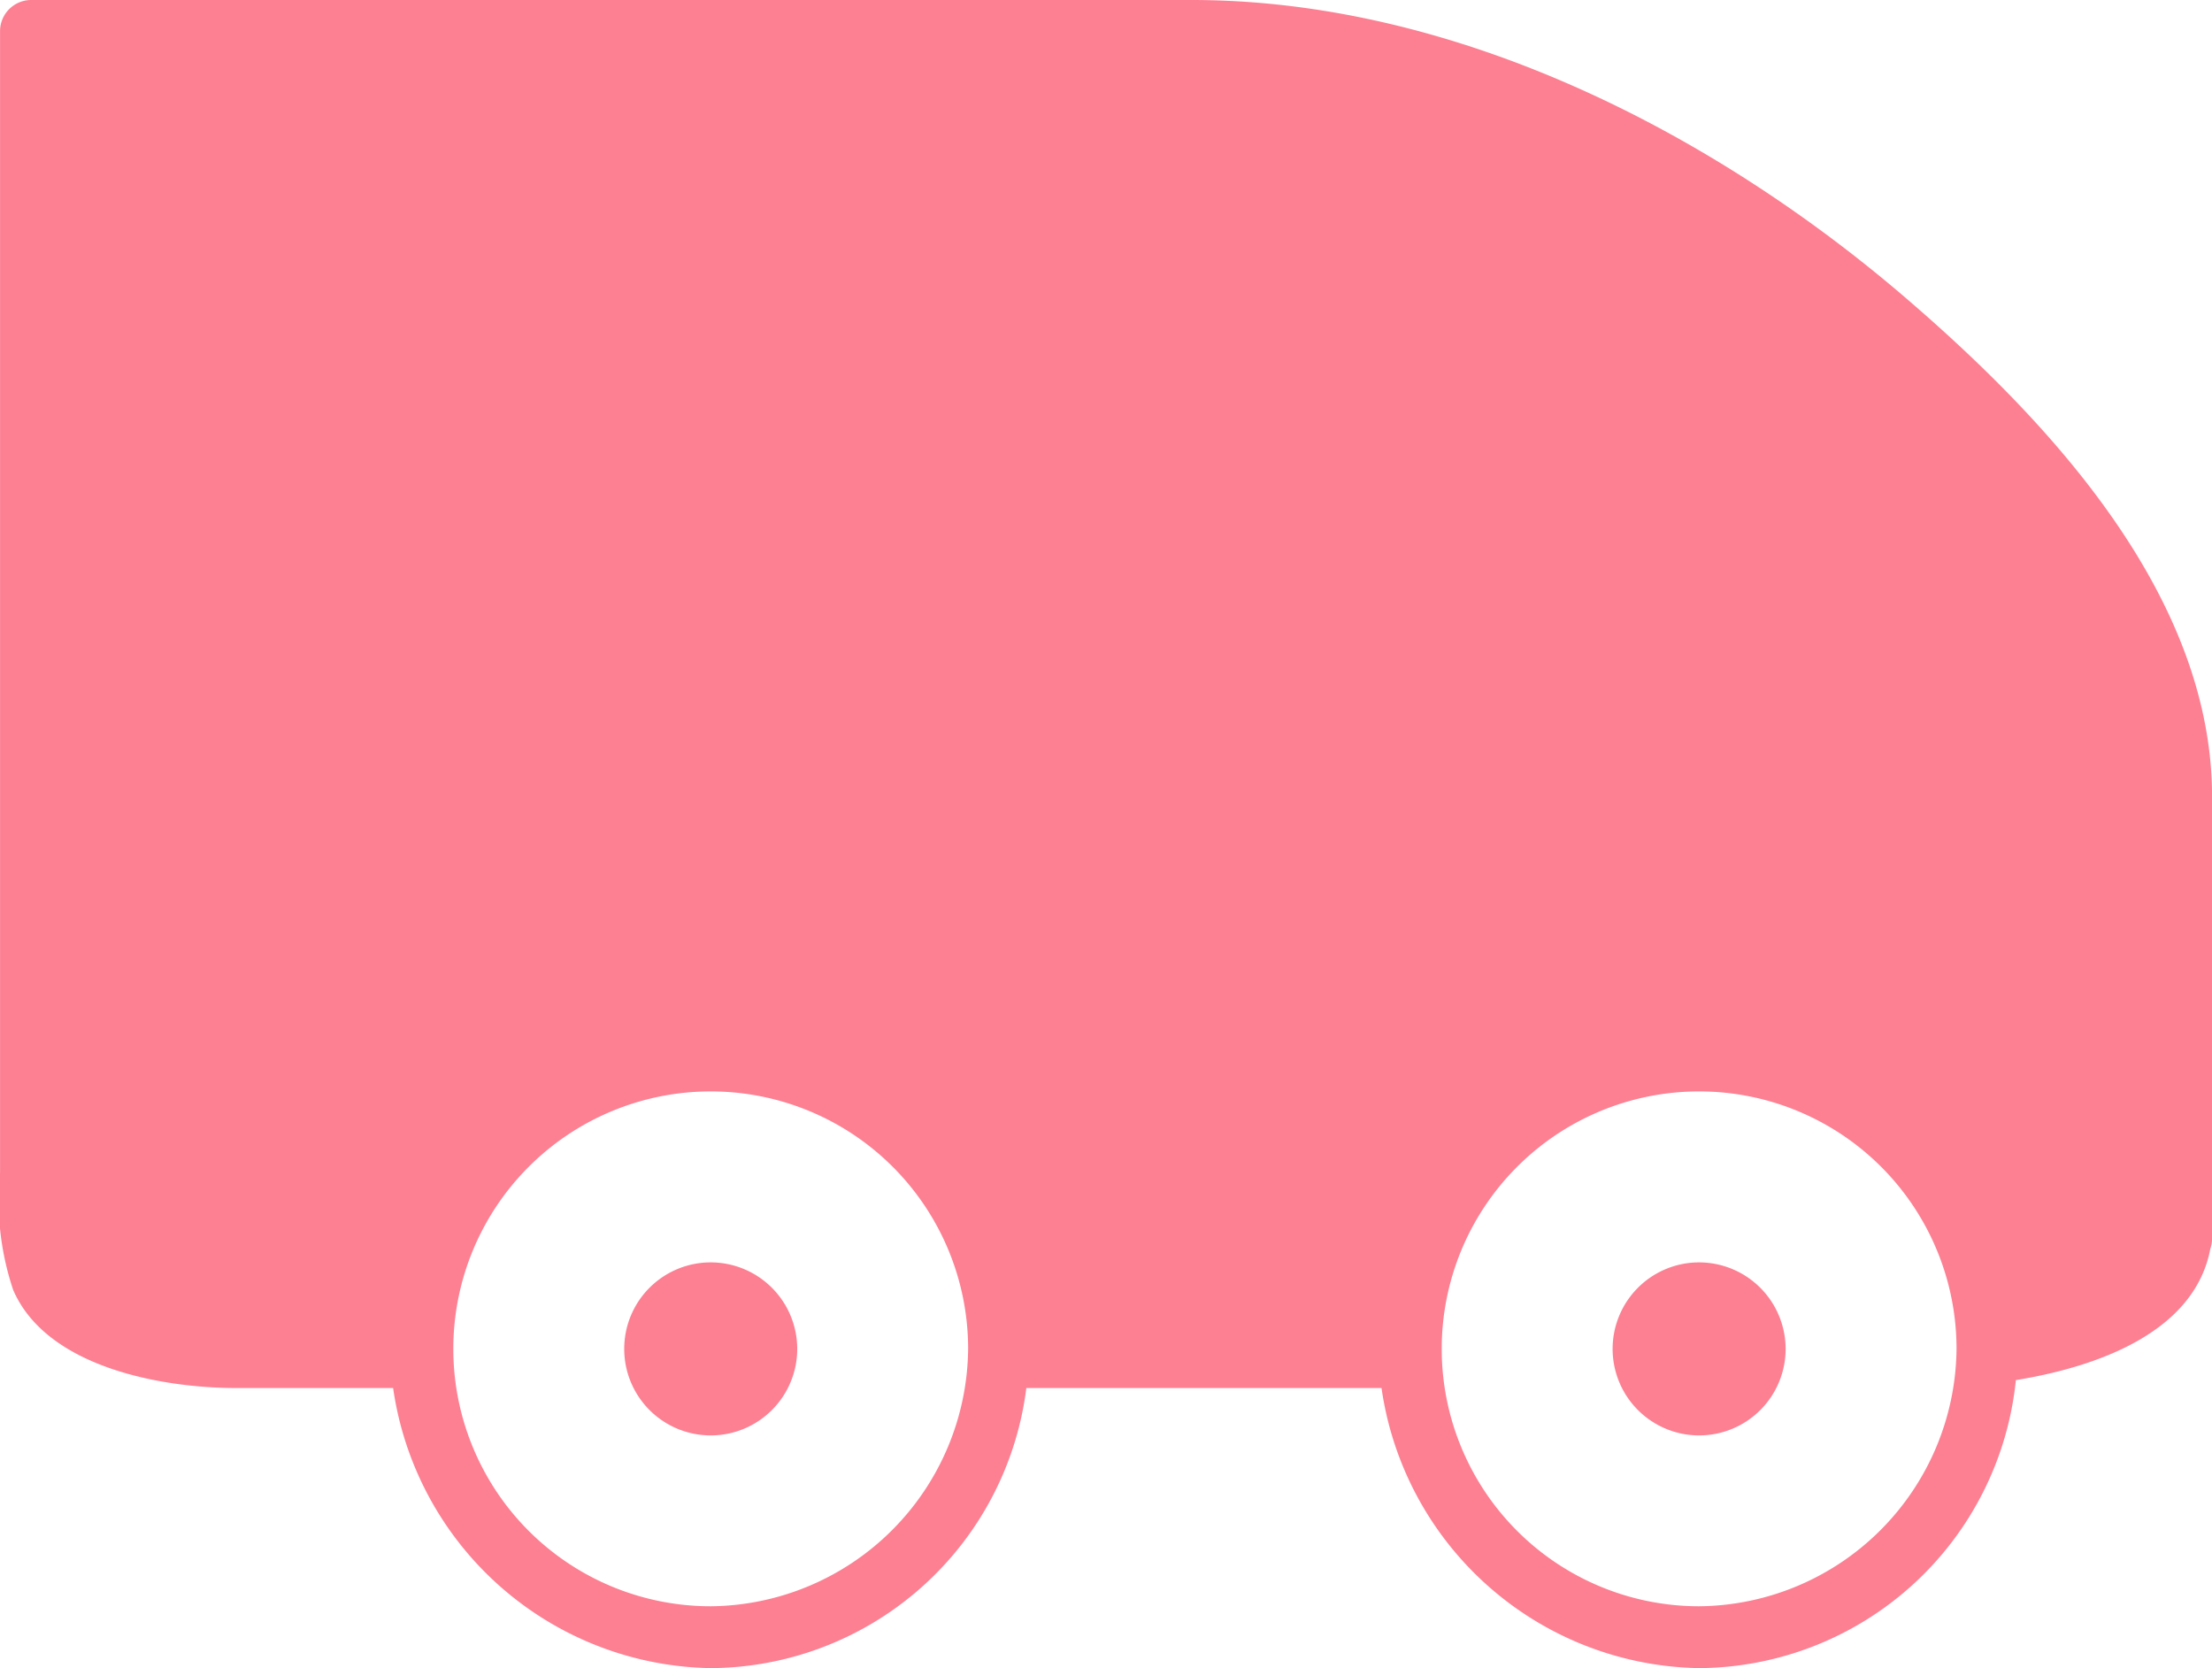 <svg xmlns="http://www.w3.org/2000/svg" width="38.842" height="29.29" viewBox="0 0 38.842 29.29">
  <g id="icon-cargo" transform="translate(-1344.257 -95.22)">
    <g id="noun_Truck_762739" transform="translate(1344.257 95.22)">
      <g id="Group_4027" data-name="Group 4027" transform="translate(0 0)">
        <path id="Path_3582" data-name="Path 3582" d="M34.818,18.56c-3.44-2.983-8-5.315-12.635-5.315H1.8a.547.547,0,0,0-.542.542V33.835a4.921,4.921,0,0,0,.23,2.058c.589,1.367,2.627,1.723,3.914,1.723H8.16a5.73,5.73,0,0,0,5.577,4.918,5.616,5.616,0,0,0,5.542-4.918h6.237a5.73,5.73,0,0,0,5.577,4.918,5.626,5.626,0,0,0,5.562-5.057c1.52-.248,3.146-.88,3.415-2.307A.564.564,0,0,0,40.1,35a.528.528,0,0,0,0-.128V27.234C40.1,23.739,37.3,20.708,34.818,18.56ZM13.737,41.448a4.52,4.52,0,1,1,4.52-4.52A4.562,4.562,0,0,1,13.737,41.448Zm17.356,0a4.52,4.52,0,1,1,4.52-4.52A4.562,4.562,0,0,1,31.093,41.448Z" transform="translate(-1.257 -13.245)" fill="#fd8092"/>
        <path id="Path_3583" data-name="Path 3583" d="M73.844,68.872a1.519,1.519,0,1,0,1.519,1.519A1.521,1.521,0,0,0,73.844,68.872Z" transform="translate(-44.008 -46.707)" fill="#fd8092"/>
        <path id="Path_3584" data-name="Path 3584" d="M30.286,68.872a1.519,1.519,0,1,0,1.519,1.519A1.52,1.52,0,0,0,30.286,68.872Z" transform="translate(-17.806 -46.707)" fill="#fd8092"/>
      </g>
    </g>
  </g>
</svg>
